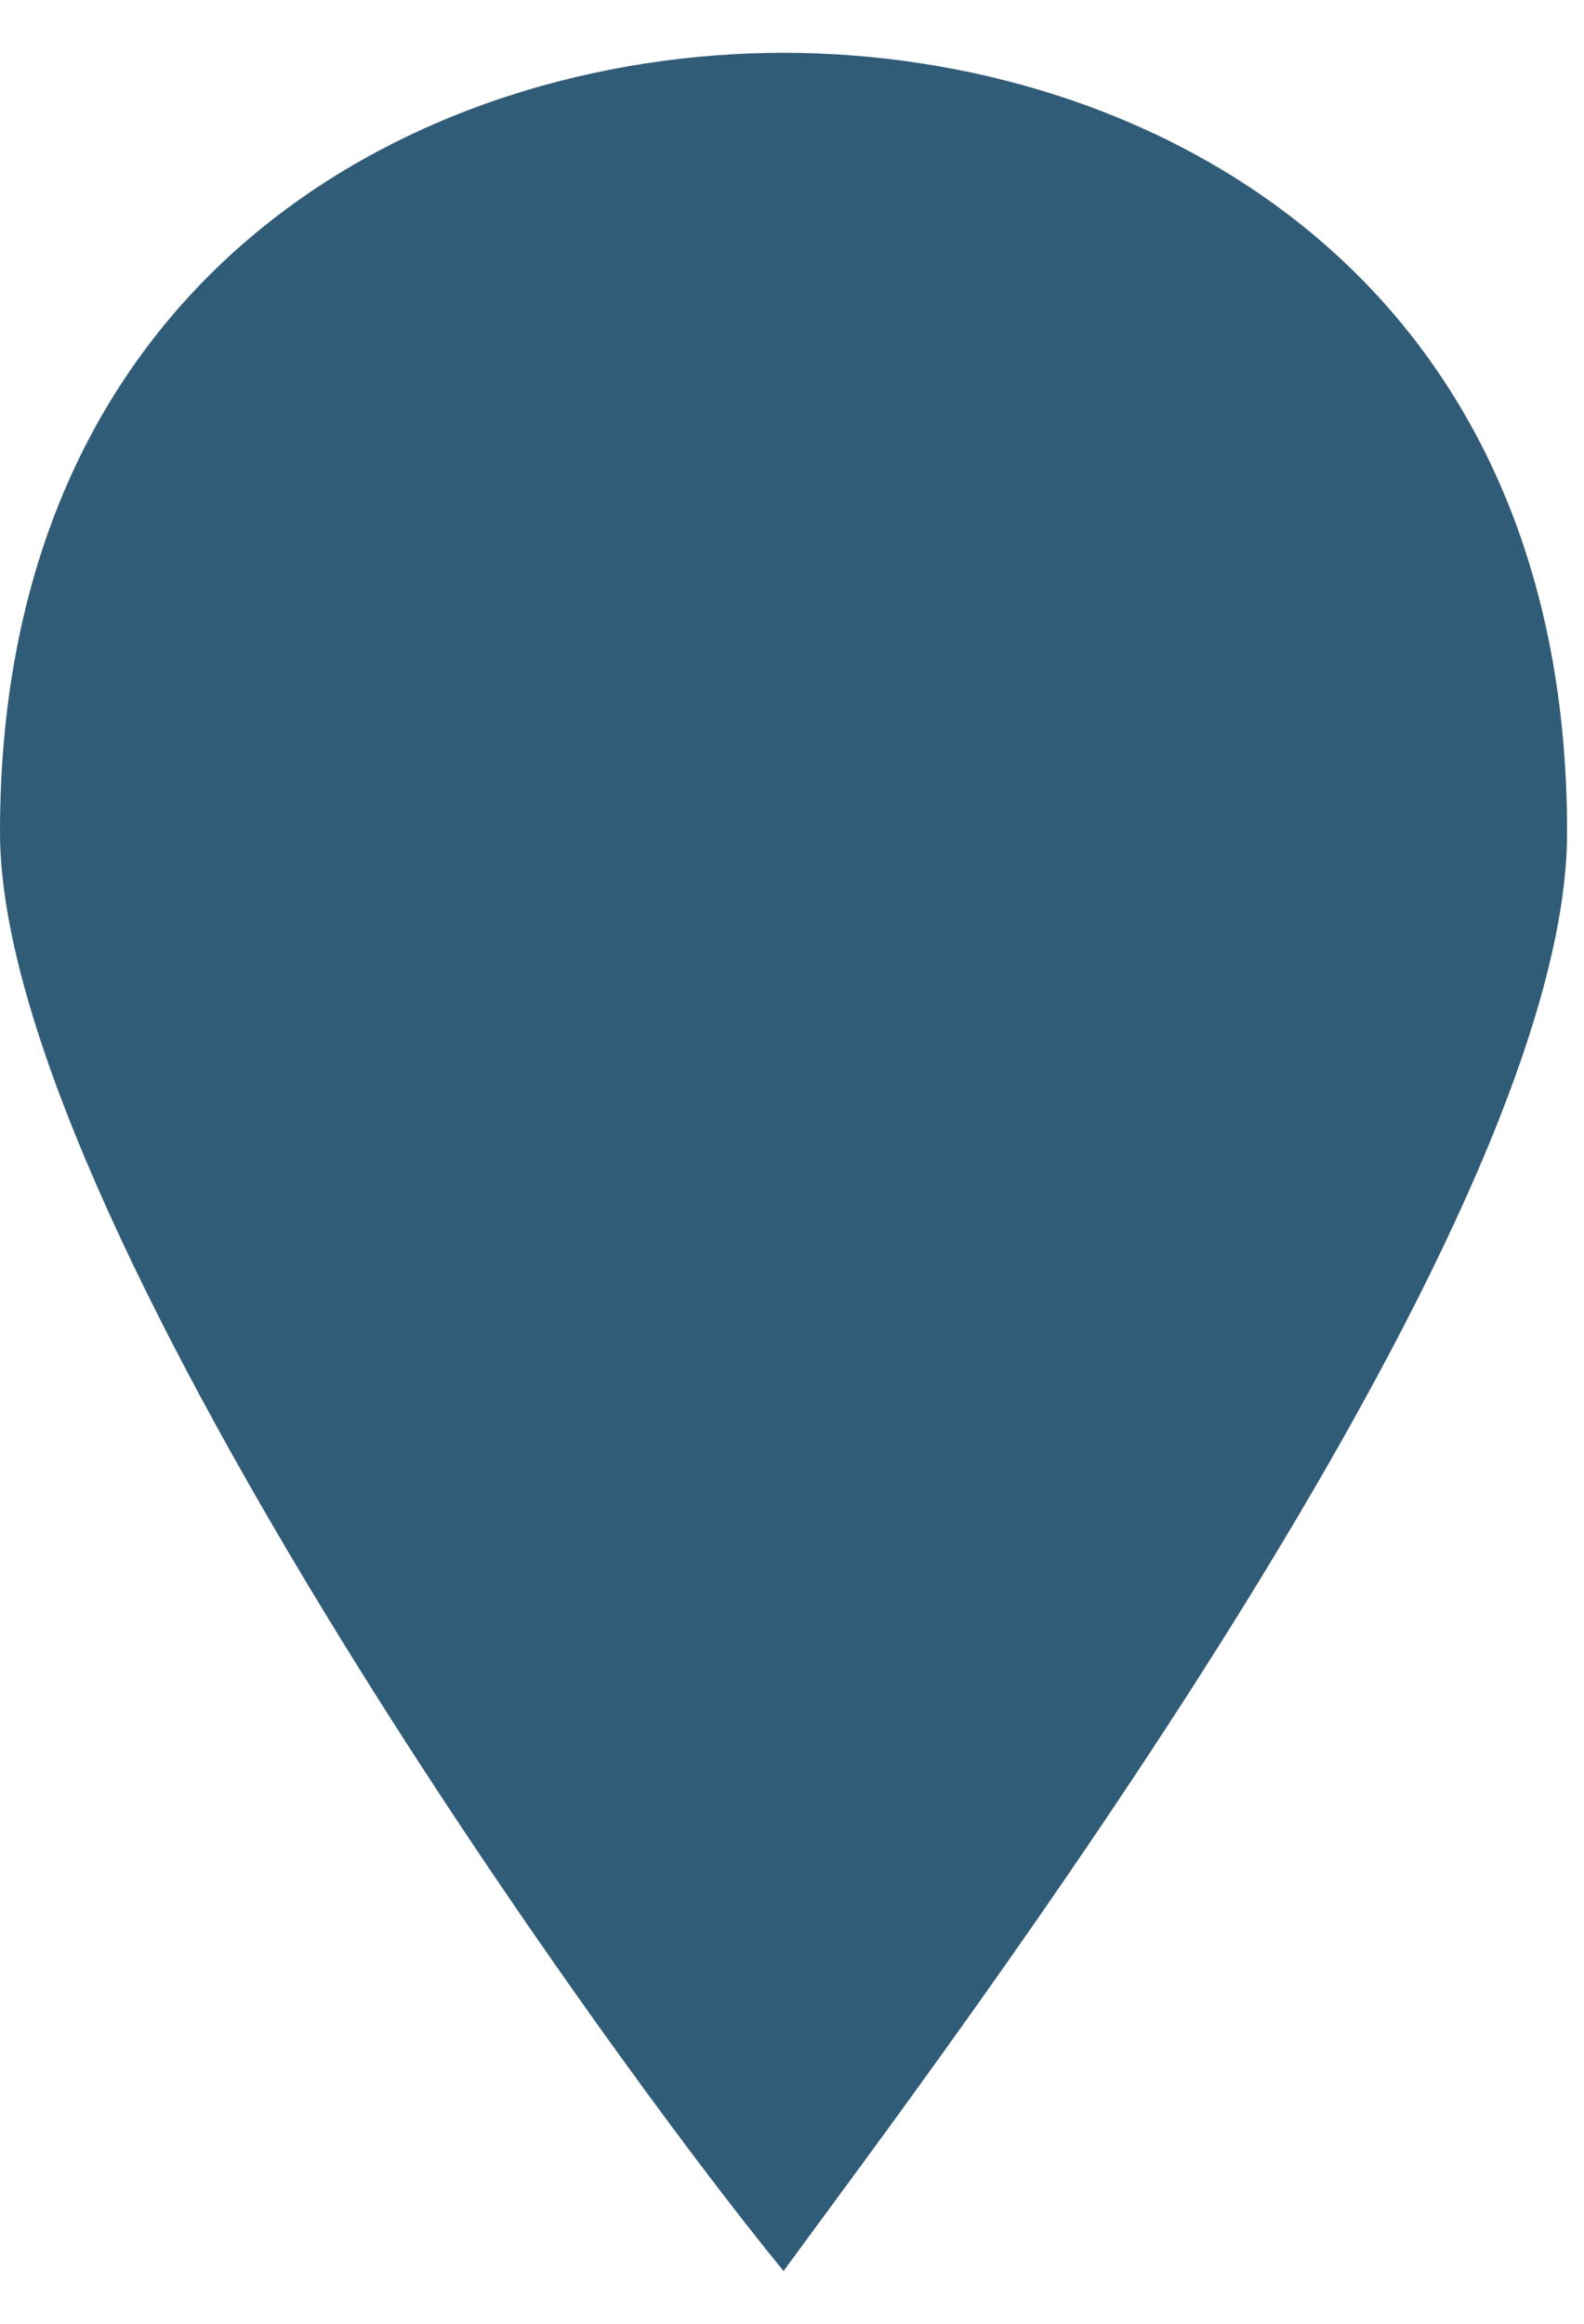 <svg width="15" height="22" viewBox="0 0 15 22" fill="none" xmlns="http://www.w3.org/2000/svg">
<path d="M7.42 0.5C3.995 0.5 0 2.581 0 7.878C0 11.473 5.708 19.419 7.42 21.5C8.942 19.419 14.84 11.662 14.84 7.878C14.84 2.581 10.845 0.5 7.42 0.5Z" fill="#315C77"/>
</svg>
